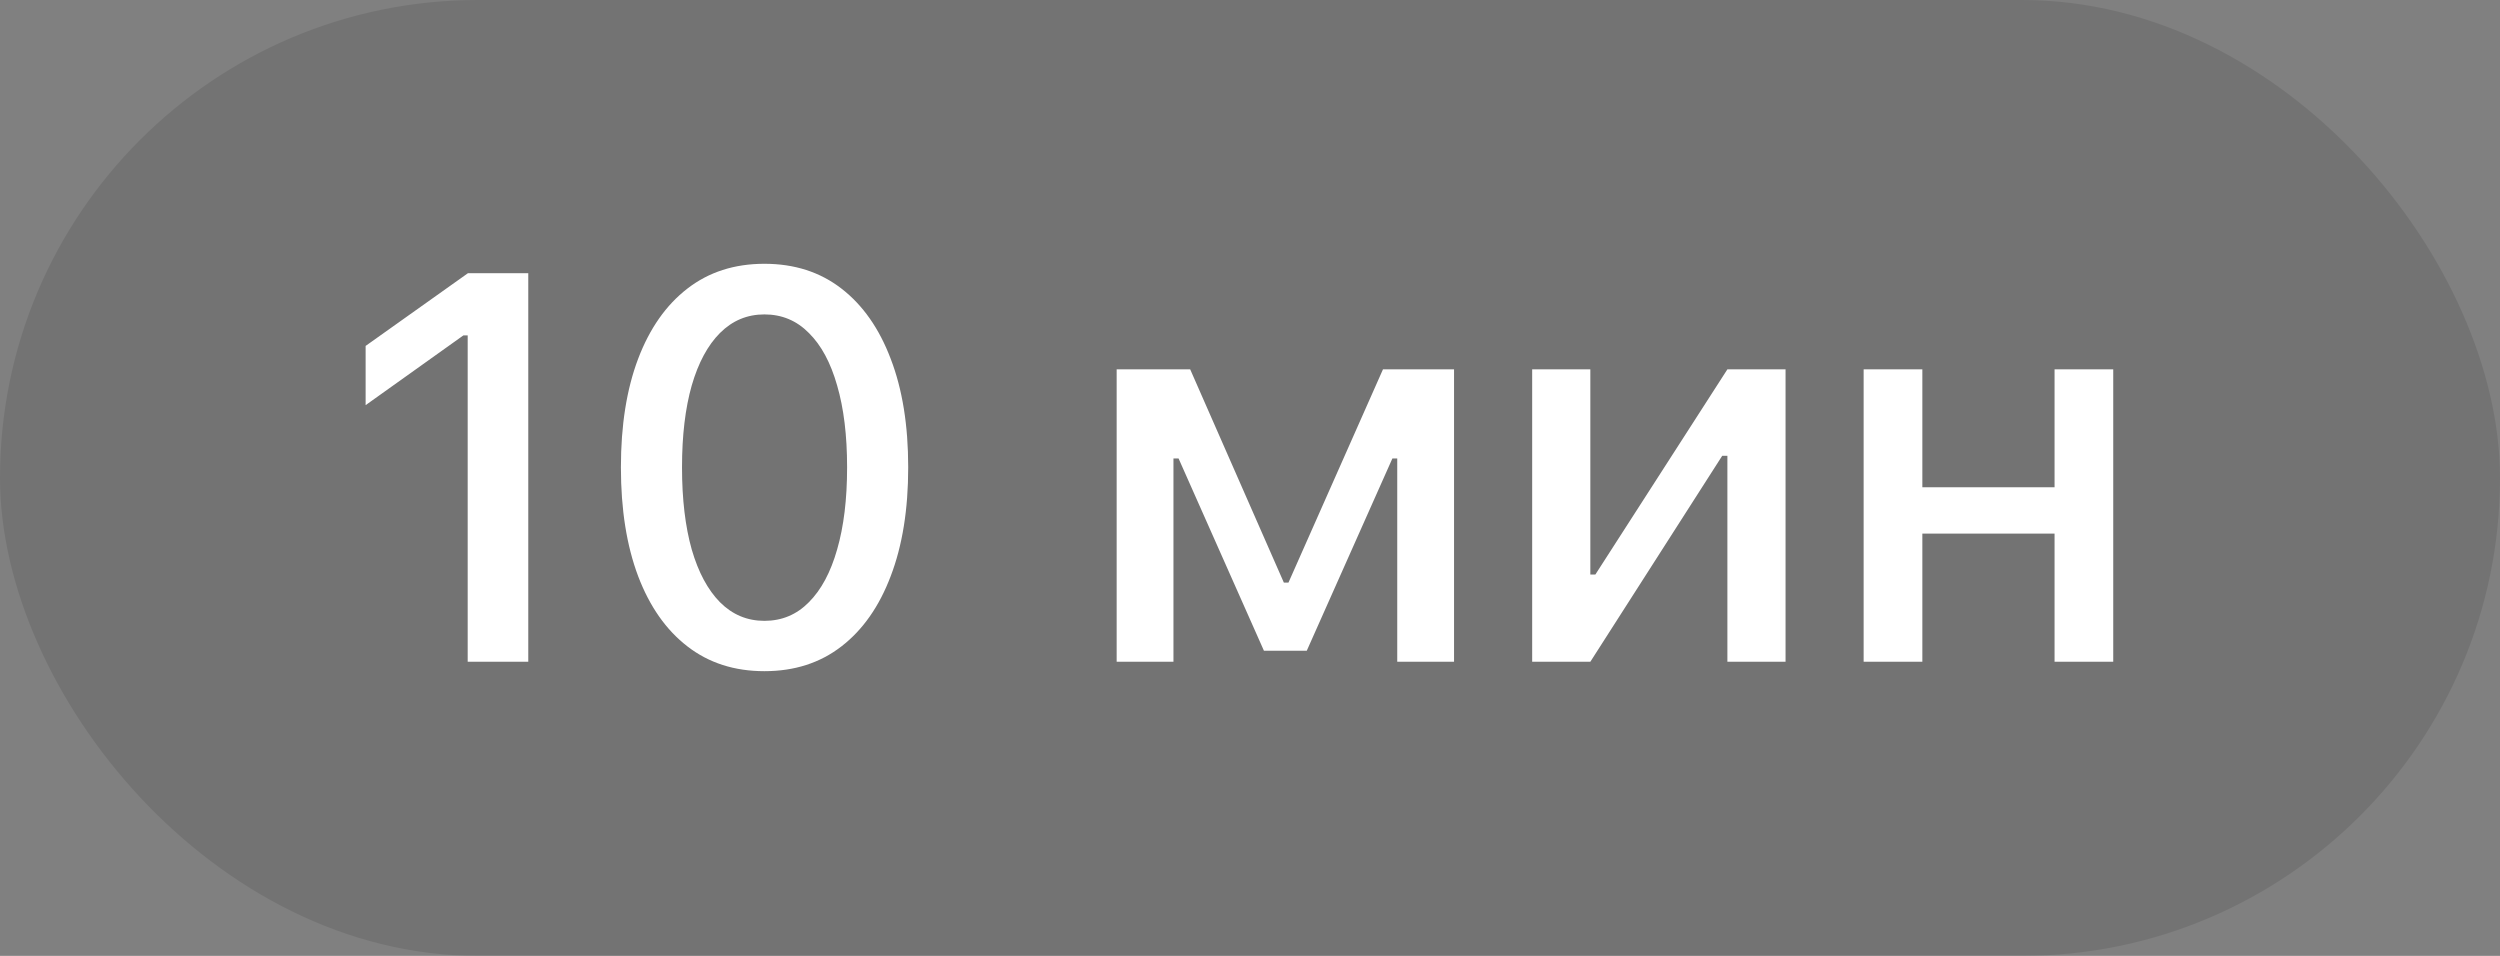 <?xml version="1.0" encoding="UTF-8"?> <svg xmlns="http://www.w3.org/2000/svg" width="68" height="26" viewBox="0 0 68 26" fill="none"><rect x="0" y="0" width="68" height="26" fill="#808080" stroke="none"/><rect width="68" height="26" rx="13" fill="black" fill-opacity="0.1"></rect><path d="M12.721 18V9.123H12.604L9.945 11.02V9.409L12.728 7.431H14.369V18H12.721ZM20.792 18.256C19.977 18.256 19.279 18.032 18.698 17.582C18.116 17.133 17.67 16.496 17.357 15.671C17.045 14.841 16.889 13.857 16.889 12.719V12.705C16.889 11.567 17.045 10.585 17.357 9.76C17.67 8.935 18.116 8.298 18.698 7.849C19.279 7.399 19.977 7.175 20.792 7.175C21.608 7.175 22.306 7.399 22.887 7.849C23.468 8.298 23.915 8.935 24.227 9.76C24.545 10.585 24.703 11.567 24.703 12.705V12.719C24.703 13.857 24.545 14.841 24.227 15.671C23.915 16.496 23.468 17.133 22.887 17.582C22.306 18.032 21.608 18.256 20.792 18.256ZM20.792 16.887C21.266 16.887 21.669 16.718 22.001 16.381C22.338 16.044 22.594 15.566 22.77 14.946C22.951 14.321 23.041 13.579 23.041 12.719V12.705C23.041 11.845 22.951 11.105 22.77 10.485C22.594 9.865 22.338 9.389 22.001 9.057C21.669 8.72 21.266 8.552 20.792 8.552C20.323 8.552 19.921 8.72 19.584 9.057C19.252 9.389 18.995 9.865 18.815 10.485C18.639 11.105 18.551 11.845 18.551 12.705V12.719C18.551 13.579 18.639 14.321 18.815 14.946C18.995 15.566 19.252 16.044 19.584 16.381C19.921 16.718 20.323 16.887 20.792 16.887ZM31.918 18H30.373V10.046H32.373L34.921 15.847H35.046L37.617 10.046H39.55V18H38.005V12.47H37.873L35.544 17.7H34.379L32.057 12.47H31.918V18ZM41.675 18V10.046H43.257V15.627H44.084L43.008 16.227L46.985 10.046H48.567V18H46.985V12.397H46.157L47.234 11.789L43.257 18H41.675ZM55.884 18V14.514H52.288V18H50.691V10.046H52.288V13.254H55.884V10.046H57.48V18H55.884Z" fill="white"></path></svg> 